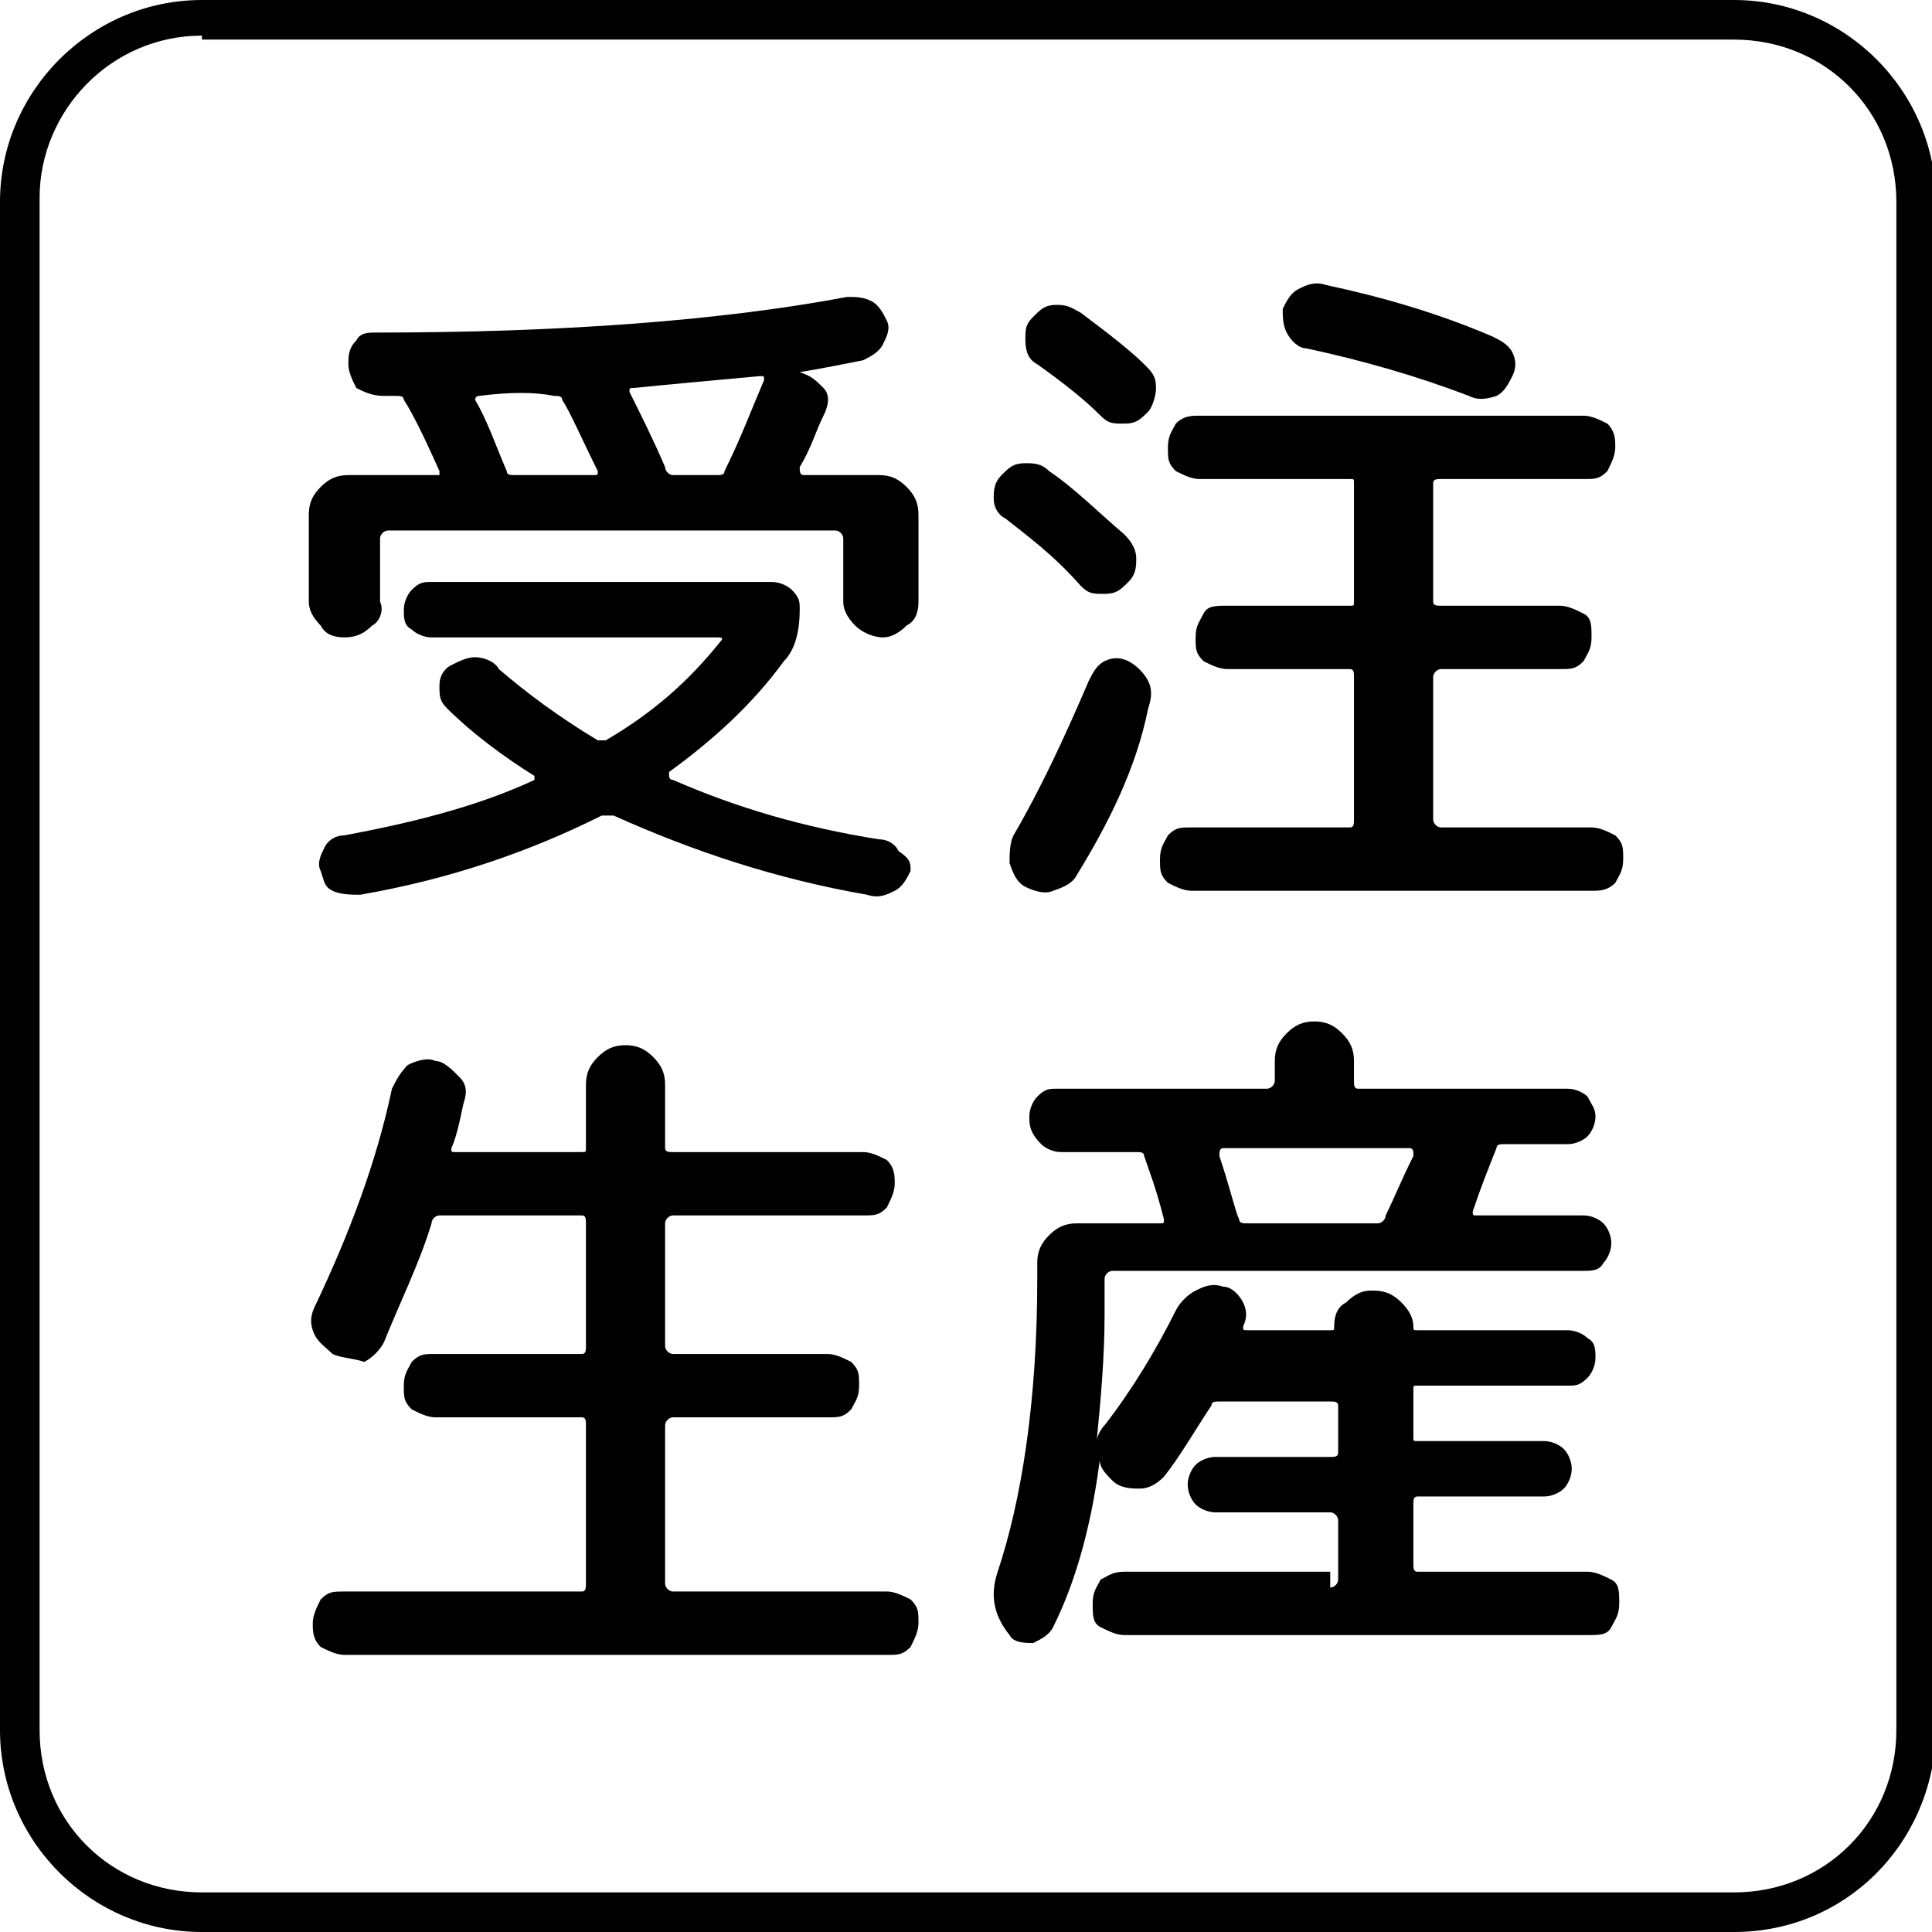 <?xml version="1.0" encoding="utf-8"?>
<!-- Generator: Adobe Illustrator 27.4.0, SVG Export Plug-In . SVG Version: 6.00 Build 0)  -->
<svg version="1.1" id="レイヤー_8" xmlns="http://www.w3.org/2000/svg" xmlns:xlink="http://www.w3.org/1999/xlink" x="0px"
	 y="0px" viewBox="0 0 48.8 48.8" style="enable-background:new 0 0 48.8 48.8;" xml:space="preserve">
<path d="M43.8,48.8H5.1c-2.8,0-5.1-2.3-5.1-5.1V5.1C0,2.3,2.3,0,5.1,0h38.7c2.8,0,5.1,2.3,5.1,5.1v38.7
	C48.8,46.6,46.6,48.8,43.8,48.8z M5.1,0.9c-2.3,0-4.1,1.9-4.1,4.1v38.7c0,2.3,1.8,4.1,4.1,4.1h38.7c2.3,0,4.1-1.8,4.1-4.1V5.1
	c0-2.3-1.8-4.1-4.1-4.1H5.1z"/>
<g>
	<path d="M9.4,15.8C9.2,16,9,16.1,8.7,16.1S8.2,16,8.1,15.8c-0.2-0.2-0.3-0.4-0.3-0.6V13c0-0.3,0.1-0.5,0.3-0.7
		C8.3,12.1,8.5,12,8.8,12H11c0,0,0.1,0,0.1,0c0,0,0-0.1,0-0.1c-0.4-0.9-0.7-1.5-0.9-1.8c0-0.1-0.1-0.1-0.2-0.1H9.7
		C9.4,10,9.2,9.9,9,9.8C8.9,9.6,8.8,9.4,8.8,9.2c0-0.2,0-0.4,0.2-0.6c0.1-0.2,0.3-0.2,0.5-0.2c4.7,0,8.7-0.3,11.9-0.9
		c0.2,0,0.4,0,0.6,0.1c0.2,0.1,0.3,0.3,0.4,0.5c0.1,0.2,0,0.4-0.1,0.6C22.2,8.9,22,9,21.8,9.1c-0.5,0.1-1,0.2-1.6,0.3c0,0,0,0,0,0
		c0,0,0,0,0,0h0c0.3,0.1,0.4,0.2,0.6,0.4s0.1,0.5,0,0.7c-0.2,0.4-0.3,0.8-0.6,1.3c0,0.1,0,0.2,0.1,0.2h1.9c0.3,0,0.5,0.1,0.7,0.3
		c0.2,0.2,0.3,0.4,0.3,0.7v2.2c0,0.3-0.1,0.5-0.3,0.6c-0.2,0.2-0.4,0.3-0.6,0.3s-0.5-0.1-0.7-0.3c-0.2-0.2-0.3-0.4-0.3-0.6v-1.6
		c0-0.1-0.1-0.2-0.2-0.2H9.8c-0.1,0-0.2,0.1-0.2,0.2v1.6C9.7,15.4,9.6,15.7,9.4,15.8z M13.5,19.7C13.5,19.7,13.5,19.6,13.5,19.7
		c0-0.1,0-0.1,0-0.1c-0.8-0.5-1.6-1.1-2.2-1.7c-0.2-0.2-0.2-0.3-0.2-0.6c0-0.2,0.1-0.4,0.3-0.5c0.2-0.1,0.4-0.2,0.6-0.2
		s0.5,0.1,0.6,0.3c0.7,0.6,1.5,1.2,2.5,1.8c0.1,0,0.2,0,0.2,0c1.2-0.7,2.1-1.5,2.9-2.5c0.1-0.1,0-0.1-0.1-0.1h-7.2
		c-0.2,0-0.4-0.1-0.5-0.2c-0.2-0.1-0.2-0.3-0.2-0.5c0-0.2,0.1-0.4,0.2-0.5c0.2-0.2,0.3-0.2,0.5-0.2h8.6c0.2,0,0.4,0.1,0.5,0.2
		c0.2,0.2,0.2,0.3,0.2,0.5c0,0.5-0.1,1-0.4,1.3c-0.8,1.1-1.8,2-2.9,2.8c0,0,0,0,0,0.1c0,0,0,0.1,0.1,0.1c1.6,0.7,3.3,1.2,5.2,1.5
		c0.2,0,0.4,0.1,0.5,0.3C23,21.7,23,21.8,23,22c-0.1,0.2-0.2,0.4-0.4,0.5c-0.2,0.1-0.4,0.2-0.7,0.1c-2.3-0.4-4.4-1.1-6.4-2
		c-0.1,0-0.2,0-0.3,0c-1.8,0.9-3.8,1.6-6.1,2c-0.2,0-0.5,0-0.7-0.1S8.2,22.3,8.1,22c-0.1-0.2,0-0.4,0.1-0.6s0.3-0.3,0.5-0.3
		C10.3,20.8,12,20.4,13.5,19.7z M12.1,10C12.1,10,12,10,12.1,10C12,10,12,10.1,12,10.1c0.3,0.5,0.5,1.1,0.8,1.8
		c0,0.1,0.1,0.1,0.2,0.1H15c0.1,0,0.1,0,0.1-0.1c-0.4-0.8-0.7-1.5-0.9-1.8c0-0.1-0.1-0.1-0.2-0.1C13.5,9.9,12.9,9.9,12.1,10z
		 M16,9.8c-0.1,0-0.1,0-0.1,0.1c0.3,0.6,0.6,1.2,0.9,1.9c0,0.1,0.1,0.2,0.2,0.2h1.1c0.1,0,0.2,0,0.2-0.1c0.4-0.8,0.7-1.6,1-2.3
		c0-0.1,0-0.1-0.1-0.1C18.1,9.6,17,9.7,16,9.8z"/>
	<path d="M25.4,13.1c-0.2-0.1-0.3-0.3-0.3-0.5c0-0.2,0-0.4,0.2-0.6c0.2-0.2,0.3-0.3,0.6-0.3c0.2,0,0.4,0,0.6,0.2
		c0.6,0.4,1.2,1,1.9,1.6c0.2,0.2,0.3,0.4,0.3,0.6c0,0.2,0,0.4-0.2,0.6c-0.2,0.2-0.3,0.3-0.6,0.3s-0.4,0-0.6-0.2
		C26.6,14,25.9,13.5,25.4,13.1z M27.2,22.1c-0.1,0.2-0.3,0.3-0.6,0.4c-0.2,0.1-0.5,0-0.7-0.1s-0.3-0.3-0.4-0.6c0-0.2,0-0.5,0.1-0.7
		c0.7-1.2,1.3-2.5,1.9-3.9c0.1-0.2,0.2-0.4,0.4-0.5s0.4-0.1,0.6,0c0.2,0.1,0.4,0.3,0.5,0.5c0.1,0.2,0.1,0.4,0,0.7
		C28.7,19.4,28,20.8,27.2,22.1z M27.3,7.9c0.8,0.6,1.3,1,1.6,1.3c0.2,0.2,0.3,0.3,0.3,0.6c0,0.2-0.1,0.5-0.2,0.6
		c-0.2,0.2-0.3,0.3-0.6,0.3s-0.4,0-0.6-0.2c-0.4-0.4-0.9-0.8-1.6-1.3c-0.2-0.1-0.3-0.3-0.3-0.6s0-0.4,0.2-0.6
		c0.2-0.2,0.3-0.3,0.6-0.3S27.1,7.8,27.3,7.9z M40.2,20.9c0.2,0,0.4,0.1,0.6,0.2c0.2,0.2,0.2,0.3,0.2,0.6s-0.1,0.4-0.2,0.6
		c-0.2,0.2-0.4,0.2-0.6,0.2H30.1c-0.2,0-0.4-0.1-0.6-0.2c-0.2-0.2-0.2-0.3-0.2-0.6s0.1-0.4,0.2-0.6c0.2-0.2,0.3-0.2,0.6-0.2h4
		c0.1,0,0.1-0.1,0.1-0.2v-3.6c0-0.1,0-0.2-0.1-0.2H31c-0.2,0-0.4-0.1-0.6-0.2c-0.2-0.2-0.2-0.3-0.2-0.6s0.1-0.4,0.2-0.6
		s0.3-0.2,0.6-0.2h3.1c0.1,0,0.1,0,0.1-0.1v-3c0-0.1,0-0.1-0.1-0.1h-3.8c-0.2,0-0.4-0.1-0.6-0.2c-0.2-0.2-0.2-0.3-0.2-0.6
		s0.1-0.4,0.2-0.6c0.2-0.2,0.4-0.2,0.6-0.2H40c0.2,0,0.4,0.1,0.6,0.2c0.2,0.2,0.2,0.4,0.2,0.6c0,0.2-0.1,0.4-0.2,0.6
		c-0.2,0.2-0.3,0.2-0.6,0.2h-3.6c-0.1,0-0.2,0-0.2,0.1v3c0,0.1,0.1,0.1,0.2,0.1h3c0.2,0,0.4,0.1,0.6,0.2s0.2,0.3,0.2,0.6
		s-0.1,0.4-0.2,0.6c-0.2,0.2-0.3,0.2-0.6,0.2h-3c-0.1,0-0.2,0.1-0.2,0.2v3.6c0,0.1,0.1,0.2,0.2,0.2H40.2z M37.1,10
		c-1.3-0.5-2.7-0.9-4.1-1.2c-0.2,0-0.4-0.2-0.5-0.4c-0.1-0.2-0.1-0.4-0.1-0.6c0.1-0.2,0.2-0.4,0.4-0.5s0.4-0.2,0.7-0.1
		c1.4,0.3,2.8,0.7,4.2,1.3c0.2,0.1,0.4,0.2,0.5,0.4c0.1,0.2,0.1,0.4,0,0.6c-0.1,0.2-0.2,0.4-0.4,0.5C37.5,10.1,37.3,10.1,37.1,10z"
		/>
	<path d="M8.4,34.2C8.2,34,8,33.9,7.9,33.6S7.9,33.1,8,32.9c0.8-1.7,1.5-3.5,1.9-5.4c0.1-0.2,0.2-0.4,0.4-0.6
		c0.2-0.1,0.5-0.2,0.7-0.1c0.2,0,0.4,0.2,0.6,0.4s0.2,0.4,0.1,0.7c-0.1,0.5-0.2,0.9-0.3,1.1c0,0.1,0,0.1,0.1,0.1h3.2
		c0.1,0,0.1,0,0.1-0.1v-1.6c0-0.3,0.1-0.5,0.3-0.7s0.4-0.3,0.7-0.3c0.3,0,0.5,0.1,0.7,0.3c0.2,0.2,0.3,0.4,0.3,0.7v1.6
		c0,0.1,0.1,0.1,0.2,0.1h4.8c0.2,0,0.4,0.1,0.6,0.2c0.2,0.2,0.2,0.4,0.2,0.6c0,0.2-0.1,0.4-0.2,0.6c-0.2,0.2-0.3,0.2-0.6,0.2h-4.8
		c-0.1,0-0.2,0.1-0.2,0.2v3.1c0,0.1,0.1,0.2,0.2,0.2h3.9c0.2,0,0.4,0.1,0.6,0.2c0.2,0.2,0.2,0.3,0.2,0.6s-0.1,0.4-0.2,0.6
		c-0.2,0.2-0.3,0.2-0.6,0.2h-3.9c-0.1,0-0.2,0.1-0.2,0.2v4c0,0.1,0.1,0.2,0.2,0.2h5.4c0.2,0,0.4,0.1,0.6,0.2
		c0.2,0.2,0.2,0.3,0.2,0.6c0,0.2-0.1,0.4-0.2,0.6c-0.2,0.2-0.3,0.2-0.6,0.2H8.7c-0.2,0-0.4-0.1-0.6-0.2c-0.2-0.2-0.2-0.4-0.2-0.6
		c0-0.2,0.1-0.4,0.2-0.6c0.2-0.2,0.3-0.2,0.6-0.2h6c0.1,0,0.1-0.1,0.1-0.2v-4c0-0.1,0-0.2-0.1-0.2h-3.7c-0.2,0-0.4-0.1-0.6-0.2
		c-0.2-0.2-0.2-0.3-0.2-0.6s0.1-0.4,0.2-0.6c0.2-0.2,0.3-0.2,0.6-0.2h3.7c0.1,0,0.1-0.1,0.1-0.2v-3.1c0-0.1,0-0.2-0.1-0.2h-3.6
		c-0.1,0-0.2,0.1-0.2,0.2c-0.3,1-0.8,2-1.2,3c-0.1,0.2-0.3,0.4-0.5,0.5C8.9,34.3,8.6,34.3,8.4,34.2z"/>
	<path d="M33.6,40.1c0.1,0,0.2-0.1,0.2-0.2v-1.5c0-0.1-0.1-0.2-0.2-0.2h-2.9c-0.2,0-0.4-0.1-0.5-0.2c-0.1-0.1-0.2-0.3-0.2-0.5
		c0-0.2,0.1-0.4,0.2-0.5c0.1-0.1,0.3-0.2,0.5-0.2h2.9c0.1,0,0.2,0,0.2-0.1v-1.2c0-0.1-0.1-0.1-0.2-0.1h-2.8c-0.1,0-0.2,0-0.2,0.1
		c-0.4,0.6-0.8,1.3-1.2,1.8c-0.2,0.2-0.4,0.3-0.6,0.3s-0.5,0-0.7-0.2c-0.2-0.2-0.4-0.4-0.3-0.7c-0.2,1.7-0.6,3.2-1.2,4.4
		c-0.1,0.2-0.3,0.3-0.5,0.4c-0.2,0-0.5,0-0.6-0.2l0,0c-0.4-0.5-0.5-1-0.3-1.6c0.6-1.8,1-4.3,1-7.4v-0.4c0-0.3,0.1-0.5,0.3-0.7
		c0.2-0.2,0.4-0.3,0.7-0.3h2.1c0.1,0,0.1,0,0.1-0.1c-0.2-0.8-0.4-1.3-0.5-1.6c0-0.1-0.1-0.1-0.2-0.1h-1.9c-0.2,0-0.4-0.1-0.5-0.2
		C26,28.6,26,28.4,26,28.2s0.1-0.4,0.2-0.5c0.2-0.2,0.3-0.2,0.5-0.2H32c0.1,0,0.2-0.1,0.2-0.2v-0.5c0-0.3,0.1-0.5,0.3-0.7
		c0.2-0.2,0.4-0.3,0.7-0.3s0.5,0.1,0.7,0.3c0.2,0.2,0.3,0.4,0.3,0.7v0.5c0,0.1,0,0.2,0.1,0.2h5.3c0.2,0,0.4,0.1,0.5,0.2
		c0.1,0.2,0.2,0.3,0.2,0.5s-0.1,0.4-0.2,0.5c-0.1,0.1-0.3,0.2-0.5,0.2h-1.6c-0.1,0-0.2,0-0.2,0.1c-0.2,0.5-0.4,1-0.6,1.6
		c0,0.1,0,0.1,0.1,0.1h2.7c0.2,0,0.4,0.1,0.5,0.2c0.1,0.1,0.2,0.3,0.2,0.5s-0.1,0.4-0.2,0.5c-0.1,0.2-0.3,0.2-0.5,0.2H28.1
		c-0.1,0-0.2,0.1-0.2,0.2v0.9c0,1.1-0.1,2.2-0.2,3.2c0-0.1,0.1-0.3,0.2-0.4c0.7-0.9,1.3-1.9,1.8-2.9c0.1-0.2,0.3-0.4,0.5-0.5
		c0.2-0.1,0.4-0.2,0.7-0.1l0,0c0.2,0,0.4,0.2,0.5,0.4c0.1,0.2,0.1,0.4,0,0.6c0,0.1,0,0.1,0.1,0.1h2.1c0.1,0,0.1,0,0.1-0.1
		c0-0.3,0.1-0.5,0.3-0.6c0.2-0.2,0.4-0.3,0.6-0.3h0.1c0.3,0,0.5,0.1,0.7,0.3c0.2,0.2,0.3,0.4,0.3,0.6c0,0.1,0,0.1,0.1,0.1h3.8
		c0.2,0,0.4,0.1,0.5,0.2c0.2,0.1,0.2,0.3,0.2,0.5s-0.1,0.4-0.2,0.5c-0.2,0.2-0.3,0.2-0.5,0.2h-3.8c-0.1,0-0.1,0-0.1,0.1v1.2
		c0,0.1,0,0.1,0.1,0.1H39c0.2,0,0.4,0.1,0.5,0.2c0.1,0.1,0.2,0.3,0.2,0.5c0,0.2-0.1,0.4-0.2,0.5c-0.1,0.1-0.3,0.2-0.5,0.2h-3.2
		c-0.1,0-0.1,0.1-0.1,0.2v1.5c0,0.1,0,0.2,0.1,0.2h4.3c0.2,0,0.4,0.1,0.6,0.2c0.2,0.1,0.2,0.3,0.2,0.6s-0.1,0.4-0.2,0.6
		s-0.3,0.2-0.6,0.2H28.4c-0.2,0-0.4-0.1-0.6-0.2s-0.2-0.3-0.2-0.6s0.1-0.4,0.2-0.6c0.2-0.1,0.3-0.2,0.6-0.2H33.6z M30.9,29
		c-0.1,0-0.1,0.1-0.1,0.2c0.3,0.9,0.4,1.4,0.5,1.6c0,0.1,0.1,0.1,0.2,0.1h3.3c0.1,0,0.2-0.1,0.2-0.2c0.2-0.4,0.4-0.9,0.7-1.5
		c0,0,0-0.1,0-0.1c0,0,0-0.1-0.1-0.1H30.9z"/>
</g>
</svg>
